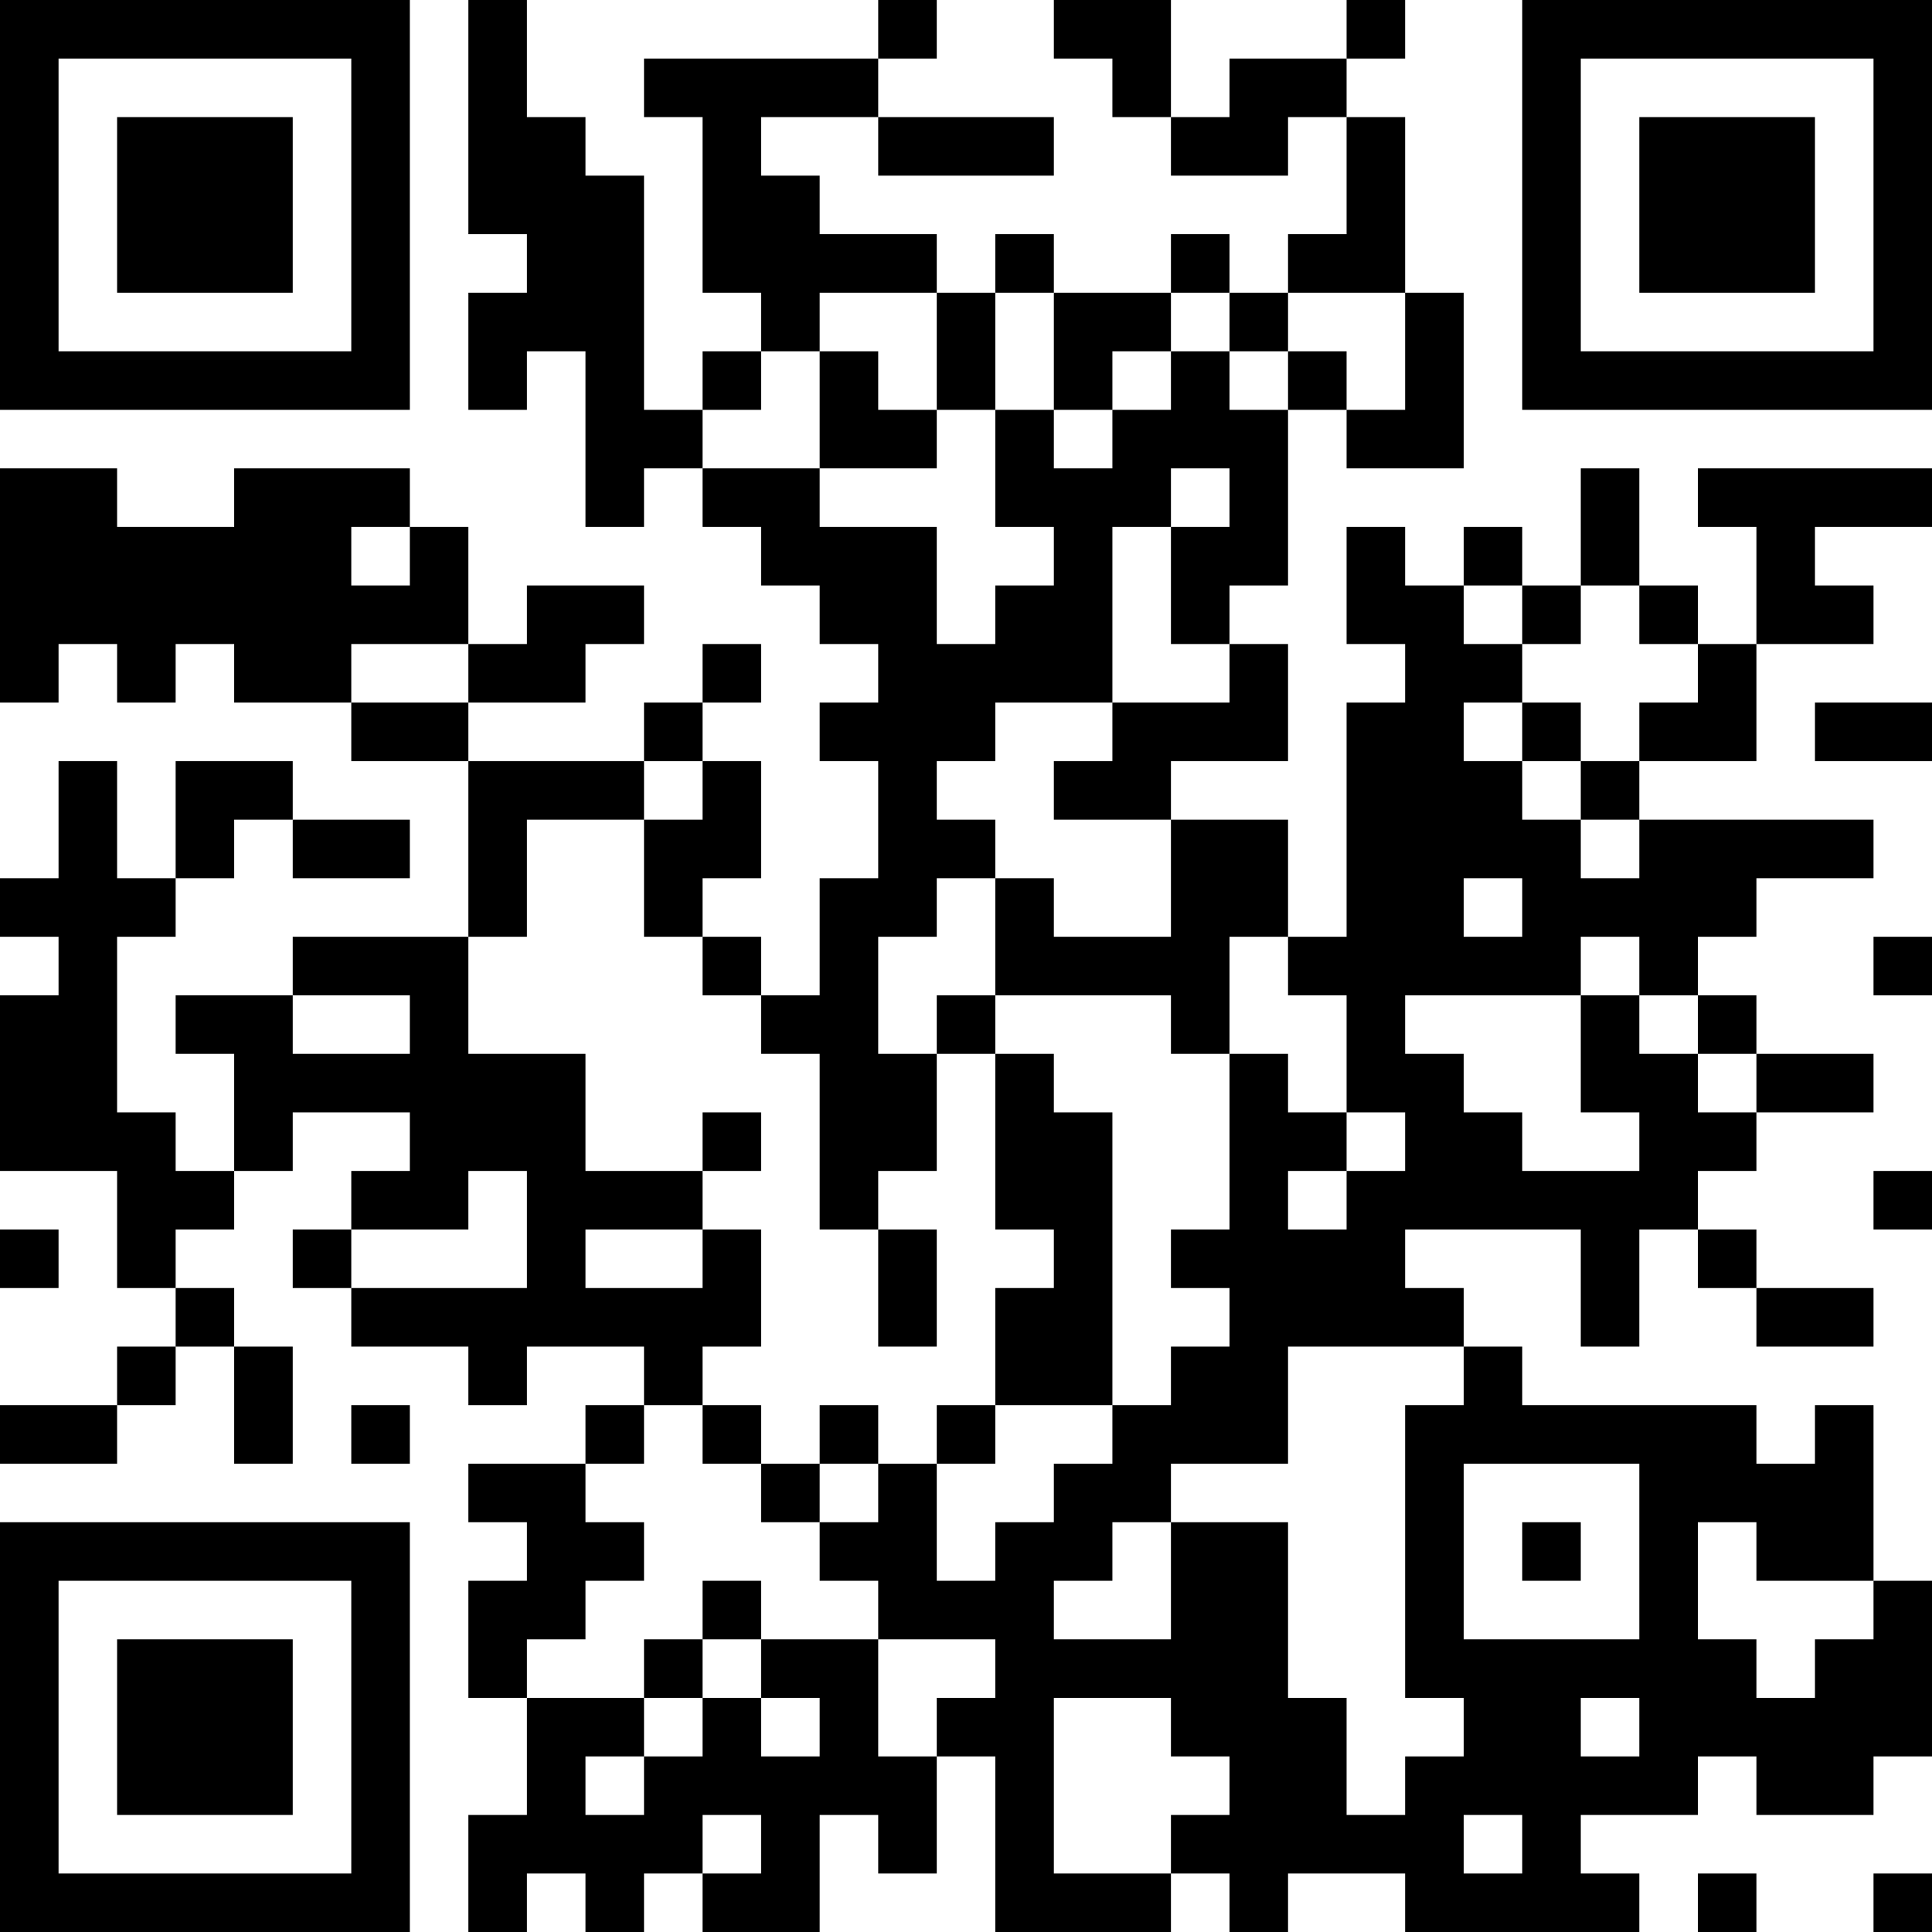 <?xml version="1.0" encoding="UTF-8"?>
<svg xmlns="http://www.w3.org/2000/svg" version="1.1" width="250" height="250" viewBox="0 0 250 250"><rect x="0" y="0" width="250" height="250" fill="#ffffff"/><g transform="scale(7.576)"><g transform="translate(0,0)"><path fill-rule="evenodd" d="M8 0L8 4L9 4L9 5L8 5L8 7L9 7L9 6L10 6L10 9L11 9L11 8L12 8L12 9L13 9L13 10L14 10L14 11L15 11L15 12L14 12L14 13L15 13L15 15L14 15L14 17L13 17L13 16L12 16L12 15L13 15L13 13L12 13L12 12L13 12L13 11L12 11L12 12L11 12L11 13L8 13L8 12L10 12L10 11L11 11L11 10L9 10L9 11L8 11L8 9L7 9L7 8L4 8L4 9L2 9L2 8L0 8L0 12L1 12L1 11L2 11L2 12L3 12L3 11L4 11L4 12L6 12L6 13L8 13L8 16L5 16L5 17L3 17L3 18L4 18L4 20L3 20L3 19L2 19L2 16L3 16L3 15L4 15L4 14L5 14L5 15L7 15L7 14L5 14L5 13L3 13L3 15L2 15L2 13L1 13L1 15L0 15L0 16L1 16L1 17L0 17L0 20L2 20L2 22L3 22L3 23L2 23L2 24L0 24L0 25L2 25L2 24L3 24L3 23L4 23L4 25L5 25L5 23L4 23L4 22L3 22L3 21L4 21L4 20L5 20L5 19L7 19L7 20L6 20L6 21L5 21L5 22L6 22L6 23L8 23L8 24L9 24L9 23L11 23L11 24L10 24L10 25L8 25L8 26L9 26L9 27L8 27L8 29L9 29L9 31L8 31L8 33L9 33L9 32L10 32L10 33L11 33L11 32L12 32L12 33L14 33L14 31L15 31L15 32L16 32L16 30L17 30L17 33L20 33L20 32L21 32L21 33L22 33L22 32L24 32L24 33L28 33L28 32L27 32L27 31L29 31L29 30L30 30L30 31L32 31L32 30L33 30L33 27L32 27L32 24L31 24L31 25L30 25L30 24L26 24L26 23L25 23L25 22L24 22L24 21L27 21L27 23L28 23L28 21L29 21L29 22L30 22L30 23L32 23L32 22L30 22L30 21L29 21L29 20L30 20L30 19L32 19L32 18L30 18L30 17L29 17L29 16L30 16L30 15L32 15L32 14L28 14L28 13L30 13L30 11L32 11L32 10L31 10L31 9L33 9L33 8L29 8L29 9L30 9L30 11L29 11L29 10L28 10L28 8L27 8L27 10L26 10L26 9L25 9L25 10L24 10L24 9L23 9L23 11L24 11L24 12L23 12L23 16L22 16L22 14L20 14L20 13L22 13L22 11L21 11L21 10L22 10L22 7L23 7L23 8L25 8L25 5L24 5L24 2L23 2L23 1L24 1L24 0L23 0L23 1L21 1L21 2L20 2L20 0L18 0L18 1L19 1L19 2L20 2L20 3L22 3L22 2L23 2L23 4L22 4L22 5L21 5L21 4L20 4L20 5L18 5L18 4L17 4L17 5L16 5L16 4L14 4L14 3L13 3L13 2L15 2L15 3L18 3L18 2L15 2L15 1L16 1L16 0L15 0L15 1L11 1L11 2L12 2L12 5L13 5L13 6L12 6L12 7L11 7L11 3L10 3L10 2L9 2L9 0ZM14 5L14 6L13 6L13 7L12 7L12 8L14 8L14 9L16 9L16 11L17 11L17 10L18 10L18 9L17 9L17 7L18 7L18 8L19 8L19 7L20 7L20 6L21 6L21 7L22 7L22 6L23 6L23 7L24 7L24 5L22 5L22 6L21 6L21 5L20 5L20 6L19 6L19 7L18 7L18 5L17 5L17 7L16 7L16 5ZM14 6L14 8L16 8L16 7L15 7L15 6ZM20 8L20 9L19 9L19 12L17 12L17 13L16 13L16 14L17 14L17 15L16 15L16 16L15 16L15 18L16 18L16 20L15 20L15 21L14 21L14 18L13 18L13 17L12 17L12 16L11 16L11 14L12 14L12 13L11 13L11 14L9 14L9 16L8 16L8 18L10 18L10 20L12 20L12 21L10 21L10 22L12 22L12 21L13 21L13 23L12 23L12 24L11 24L11 25L10 25L10 26L11 26L11 27L10 27L10 28L9 28L9 29L11 29L11 30L10 30L10 31L11 31L11 30L12 30L12 29L13 29L13 30L14 30L14 29L13 29L13 28L15 28L15 30L16 30L16 29L17 29L17 28L15 28L15 27L14 27L14 26L15 26L15 25L16 25L16 27L17 27L17 26L18 26L18 25L19 25L19 24L20 24L20 23L21 23L21 22L20 22L20 21L21 21L21 18L22 18L22 19L23 19L23 20L22 20L22 21L23 21L23 20L24 20L24 19L23 19L23 17L22 17L22 16L21 16L21 18L20 18L20 17L17 17L17 15L18 15L18 16L20 16L20 14L18 14L18 13L19 13L19 12L21 12L21 11L20 11L20 9L21 9L21 8ZM6 9L6 10L7 10L7 9ZM25 10L25 11L26 11L26 12L25 12L25 13L26 13L26 14L27 14L27 15L28 15L28 14L27 14L27 13L28 13L28 12L29 12L29 11L28 11L28 10L27 10L27 11L26 11L26 10ZM6 11L6 12L8 12L8 11ZM26 12L26 13L27 13L27 12ZM31 12L31 13L33 13L33 12ZM25 15L25 16L26 16L26 15ZM27 16L27 17L24 17L24 18L25 18L25 19L26 19L26 20L28 20L28 19L27 19L27 17L28 17L28 18L29 18L29 19L30 19L30 18L29 18L29 17L28 17L28 16ZM32 16L32 17L33 17L33 16ZM5 17L5 18L7 18L7 17ZM16 17L16 18L17 18L17 21L18 21L18 22L17 22L17 24L16 24L16 25L17 25L17 24L19 24L19 19L18 19L18 18L17 18L17 17ZM12 19L12 20L13 20L13 19ZM8 20L8 21L6 21L6 22L9 22L9 20ZM32 20L32 21L33 21L33 20ZM0 21L0 22L1 22L1 21ZM15 21L15 23L16 23L16 21ZM22 23L22 25L20 25L20 26L19 26L19 27L18 27L18 28L20 28L20 26L22 26L22 29L23 29L23 31L24 31L24 30L25 30L25 29L24 29L24 24L25 24L25 23ZM6 24L6 25L7 25L7 24ZM12 24L12 25L13 25L13 26L14 26L14 25L15 25L15 24L14 24L14 25L13 25L13 24ZM25 25L25 28L28 28L28 25ZM26 26L26 27L27 27L27 26ZM29 26L29 28L30 28L30 29L31 29L31 28L32 28L32 27L30 27L30 26ZM12 27L12 28L11 28L11 29L12 29L12 28L13 28L13 27ZM18 29L18 32L20 32L20 31L21 31L21 30L20 30L20 29ZM27 29L27 30L28 30L28 29ZM12 31L12 32L13 32L13 31ZM25 31L25 32L26 32L26 31ZM29 32L29 33L30 33L30 32ZM32 32L32 33L33 33L33 32ZM0 0L0 7L7 7L7 0ZM1 1L1 6L6 6L6 1ZM2 2L2 5L5 5L5 2ZM26 0L26 7L33 7L33 0ZM27 1L27 6L32 6L32 1ZM28 2L28 5L31 5L31 2ZM0 26L0 33L7 33L7 26ZM1 27L1 32L6 32L6 27ZM2 28L2 31L5 31L5 28Z" fill="#000000"/></g></g></svg>
